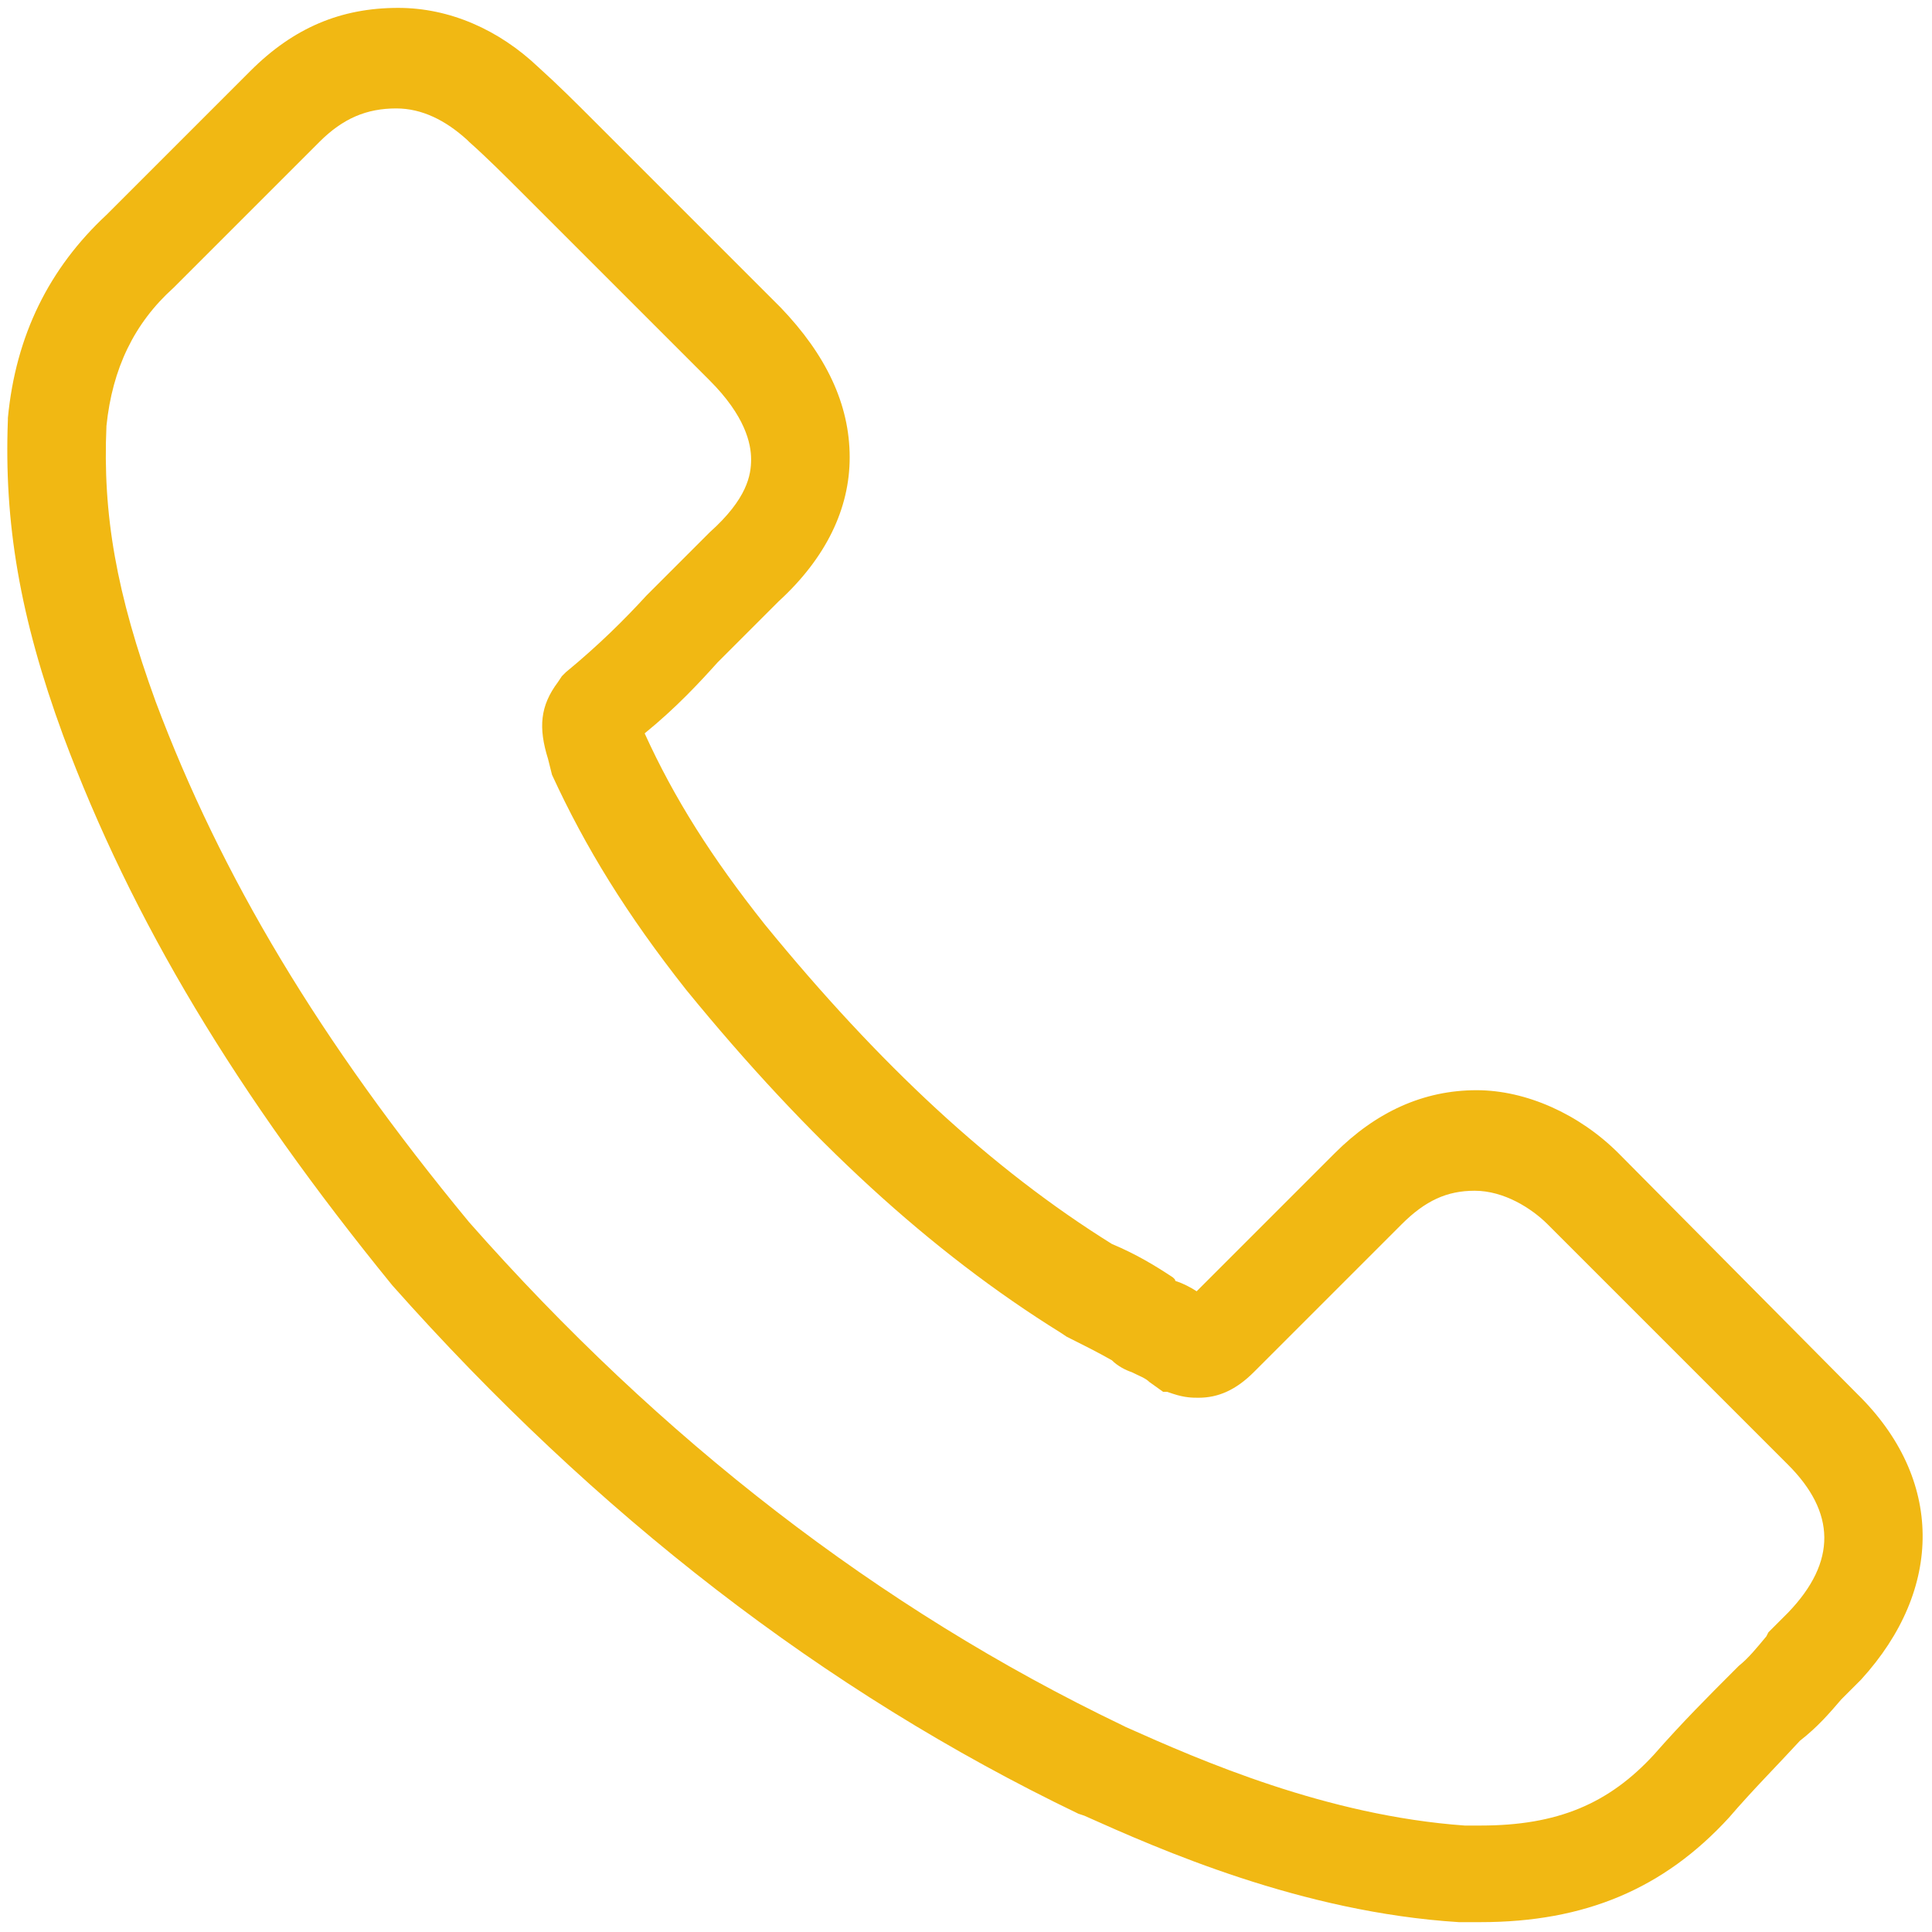 <?xml version="1.0" encoding="UTF-8"?> <svg xmlns="http://www.w3.org/2000/svg" width="98" height="98" viewBox="0 0 98 98" fill="none"> <path d="M94.2 70.7L82.1 58.5C80.1 56.5 77.4 55.3 74.9 55.3C72.2 55.3 69.8 56.4 67.7 58.5L60.7 65.5C60.4 65.3 60 65.1 59.7 65C59.7 65 59.6 65 59.6 64.9L59.5 64.8C58.6 64.2 57.6 63.6 56.4 63.1C50.3 59.3 44.6 54 38.8 46.9C36.1 43.5 34.2 40.5 32.7 37.2C34.3 35.9 35.5 34.6 36.4 33.6L39.5 30.5C41.9 28.3 43.1 25.8 43.1 23.2C43.1 20.5 41.9 18 39.6 15.6L30.1 6.1C29.2 5.2 28.3 4.3 27.3 3.4C25.3 1.5 22.8 0.4 20.2 0.4C17.3 0.4 14.9 1.4 12.7 3.6L5.4 10.9C2.5 13.6 0.8 17 0.4 21.2V21.3C0.2 26.5 1 31.3 3.2 37.3C6.7 46.7 12 55.5 19.9 65.2C30.2 76.8 41.8 85.8 54.7 92L55 92.1C58.8 93.8 66 97 74 97.5H75.1C80.4 97.5 84.4 95.8 87.7 92.2C88.9 90.8 90.2 89.5 91.3 88.3C92.2 87.6 92.8 86.9 93.4 86.2L94.2 85.4L94.4 85.2C98.6 80.6 98.6 75 94.2 70.7ZM90.7 81.8L89.7 82.8L89.6 83C89.1 83.6 88.7 84.1 88.2 84.5L87.9 84.8C86.7 86 85.3 87.4 83.9 89C81.6 91.5 79 92.6 75.1 92.6H74.3C67.3 92.1 60.9 89.3 57.1 87.6L56.9 87.5C44.6 81.6 33.5 73 23.8 62C16.2 52.8 11.2 44.4 7.9 35.6C5.9 30.1 5.2 26.1 5.4 21.6C5.7 18.7 6.8 16.4 8.8 14.6L16.2 7.2C17.4 6 18.6 5.5 20.1 5.5C21.4 5.5 22.6 6.1 23.7 7.1L23.8 7.2C24.7 8 25.6 8.9 26.5 9.8L36 19.3C37.8 21.1 38.1 22.5 38.1 23.3C38.1 24.1 37.9 25.3 36 27L32.8 30.2C31.7 31.4 30.4 32.7 28.7 34.1L28.5 34.3L28.3 34.6C27.4 35.8 27.3 36.9 27.8 38.5L27.9 38.9L28 39.3C29.7 43 31.8 46.4 34.8 50.2C41 57.8 47.2 63.5 53.8 67.6L54.1 67.8C54.9 68.2 55.7 68.6 56.4 69C56.7 69.3 57.1 69.5 57.4 69.6C57.8 69.8 58.1 69.9 58.3 70.1L59 70.6H59.2L59.5 70.7C60.1 70.9 60.5 70.9 60.8 70.9C61.8 70.9 62.7 70.5 63.6 69.6L71.1 62.1C72.3 60.9 73.4 60.4 74.8 60.4C76.3 60.4 77.7 61.3 78.5 62.1L90.7 74.3C93.1 76.7 93.2 79.2 90.7 81.8Z" fill="#F1B813"></path> </svg> 